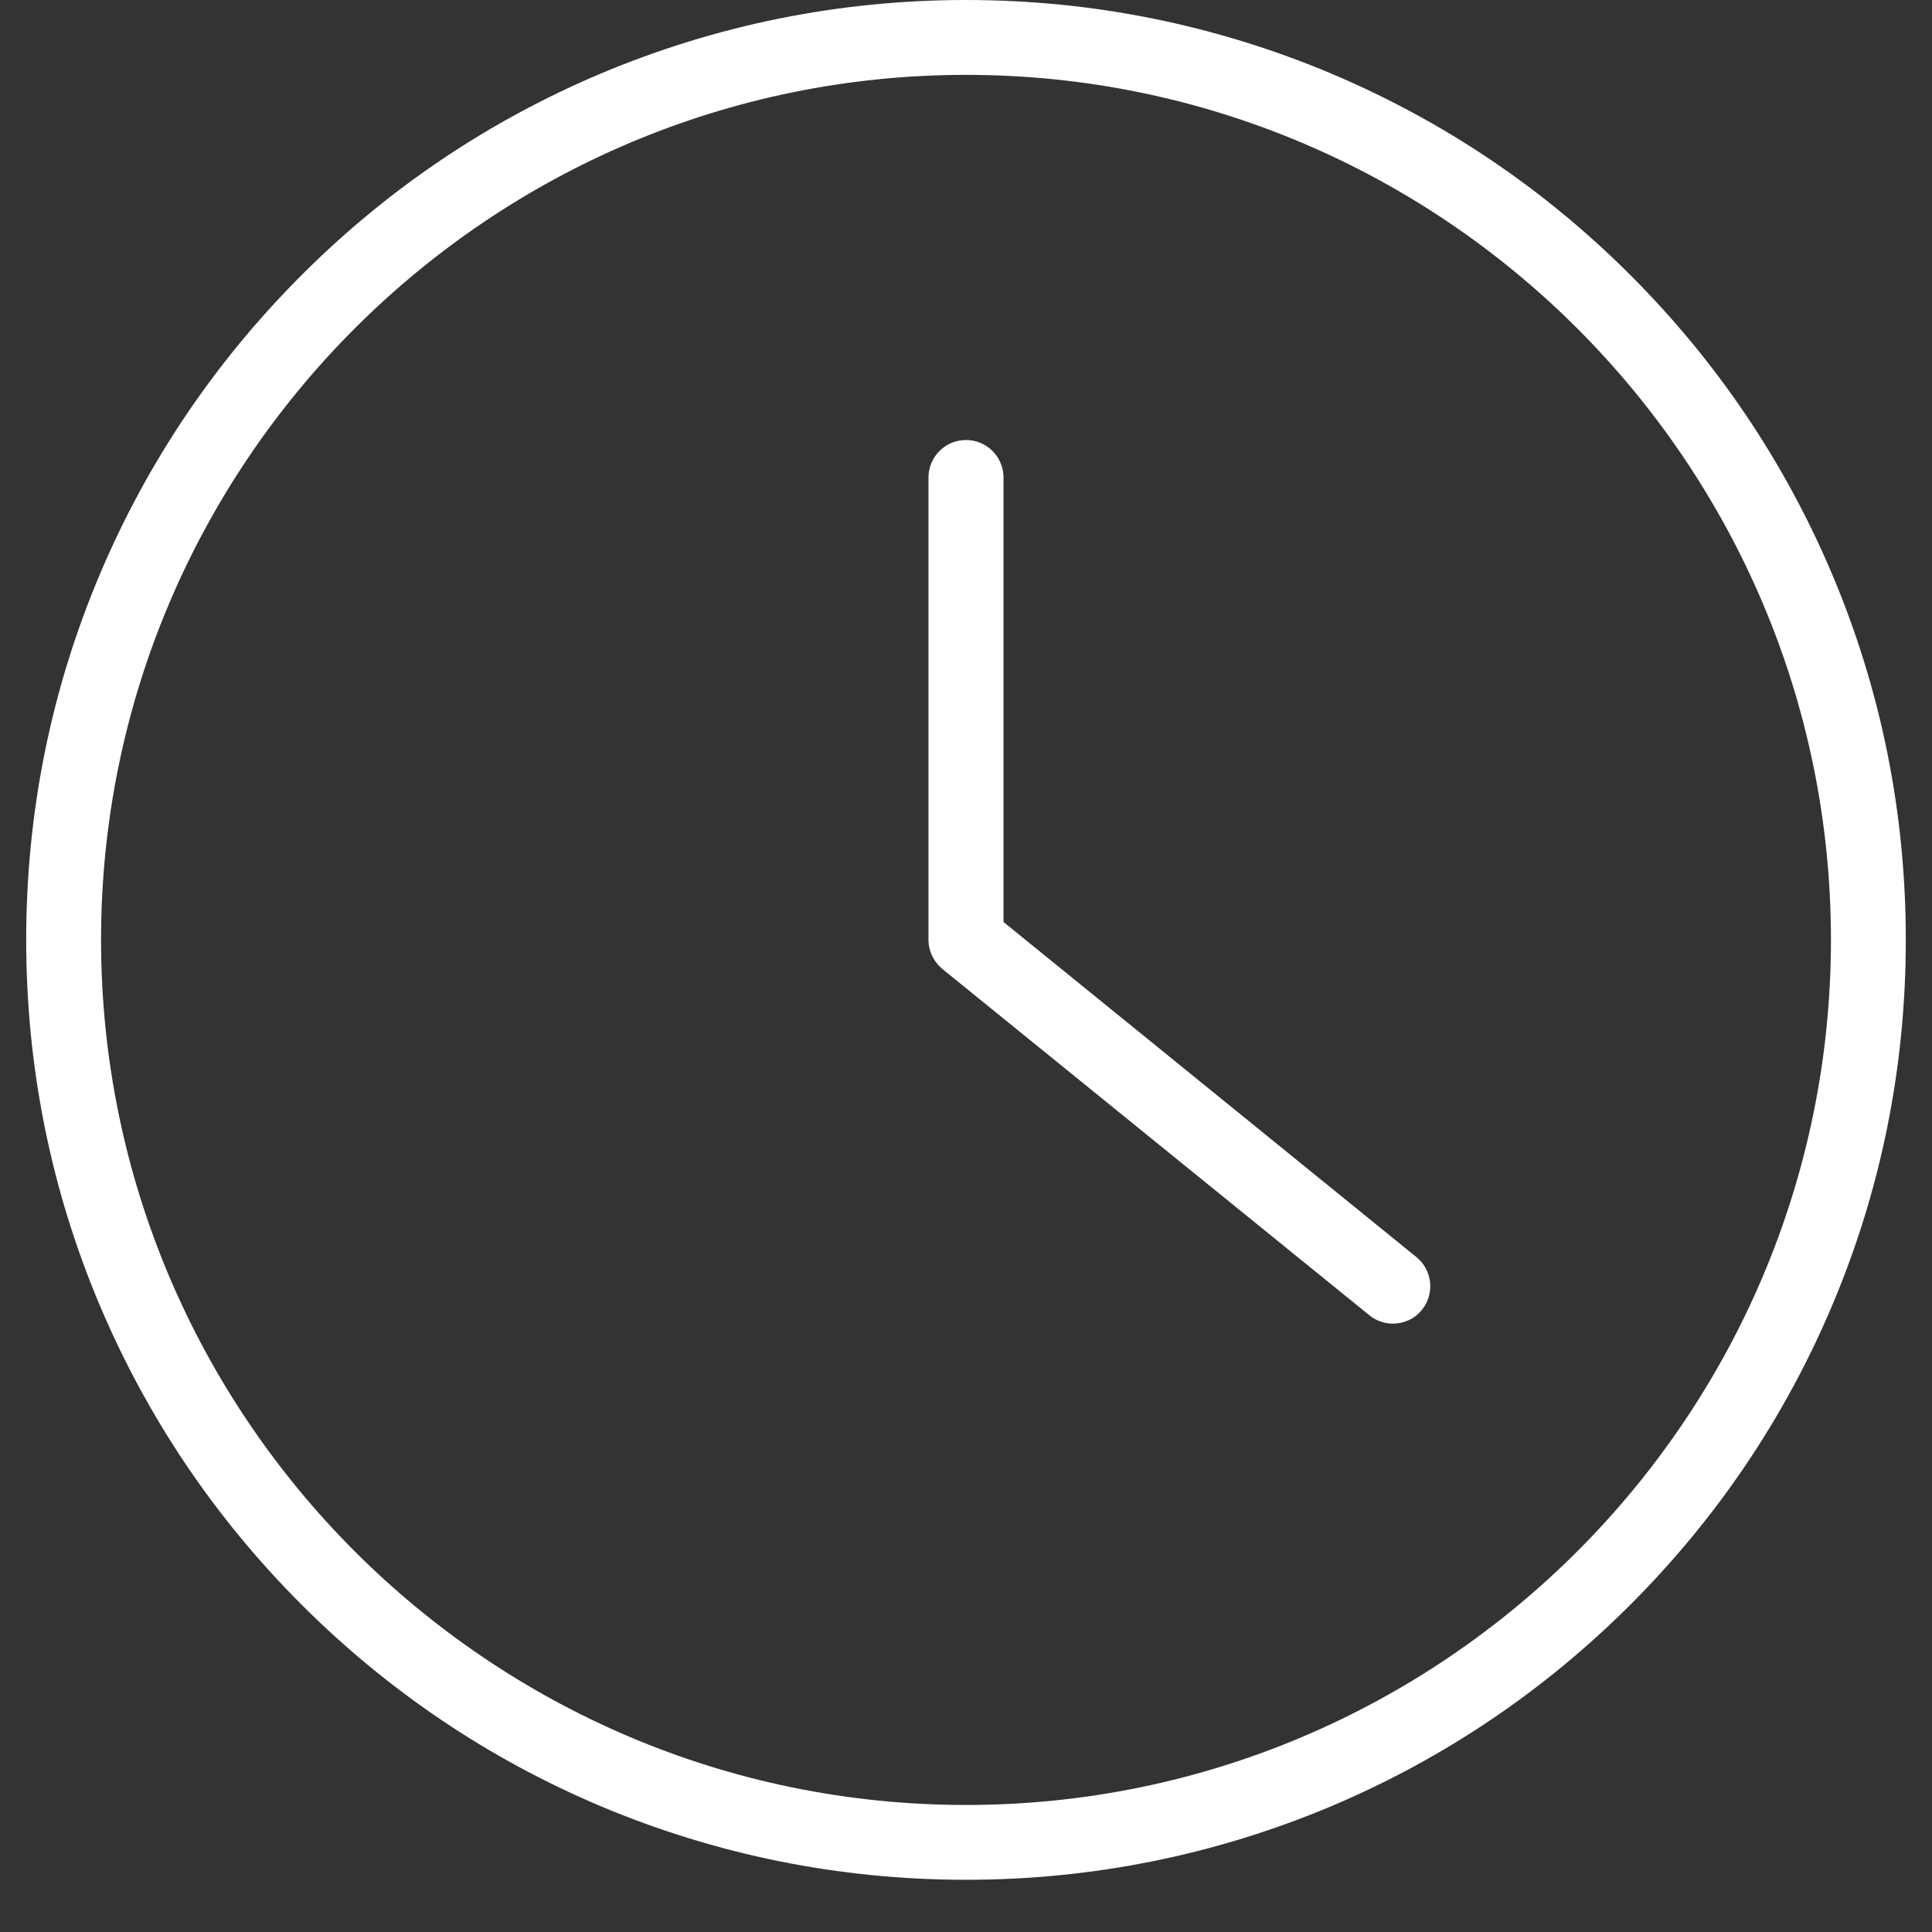 <svg xmlns="http://www.w3.org/2000/svg" xmlns:xlink="http://www.w3.org/1999/xlink" width="48" zoomAndPan="magnify" viewBox="0 0 36 36" height="48" preserveAspectRatio="xMidYMid meet" version="1.0"><rect x="0" y="0" width="36" height="36" fill="#333333" stroke="none"/><defs><clipPath id="c95cd341e1"><path d="M 0.488 0 L 35.512 0 L 35.512 35.027 L 0.488 35.027 Z M 0.488 0 " clip-rule="nonzero"/></clipPath></defs><g clip-path="url(#c95cd341e1)"><path fill="#ffffff" d="M 18 33.633 C 9.113 33.633 1.883 26.402 1.883 17.512 C 1.883 8.625 9.113 1.395 18 1.395 C 26.887 1.395 34.117 8.625 34.117 17.512 C 34.117 26.402 26.887 33.633 18 33.633 Z M 34.137 10.695 C 33.254 8.609 31.992 6.738 30.383 5.129 C 28.777 3.52 26.902 2.258 24.816 1.375 C 22.656 0.465 20.363 0 18 0 C 15.637 0 13.344 0.465 11.184 1.375 C 9.098 2.258 7.223 3.52 5.617 5.129 C 4.008 6.738 2.746 8.609 1.863 10.695 C 0.949 12.855 0.488 15.148 0.488 17.512 C 0.488 19.879 0.949 22.172 1.863 24.332 C 2.746 26.418 4.008 28.289 5.617 29.898 C 7.223 31.504 9.098 32.77 11.184 33.652 C 13.344 34.562 15.637 35.027 18 35.027 C 20.363 35.027 22.656 34.562 24.816 33.652 C 26.902 32.77 28.777 31.504 30.383 29.898 C 31.992 28.289 33.254 26.418 34.137 24.332 C 35.051 22.172 35.512 19.879 35.512 17.512 C 35.512 15.148 35.051 12.855 34.137 10.695 " fill-opacity="1" fill-rule="nonzero"/></g><path fill="#ffffff" d="M 26.395 23.426 L 18.699 17.18 L 18.699 8.898 C 18.699 8.512 18.387 8.199 18 8.199 C 17.613 8.199 17.301 8.512 17.301 8.898 L 17.301 17.512 C 17.301 17.723 17.398 17.922 17.559 18.055 L 25.516 24.508 C 25.645 24.613 25.801 24.664 25.953 24.664 C 26.156 24.664 26.359 24.578 26.496 24.406 C 26.738 24.109 26.691 23.668 26.395 23.426 " fill-opacity="1" fill-rule="nonzero"/></svg>
